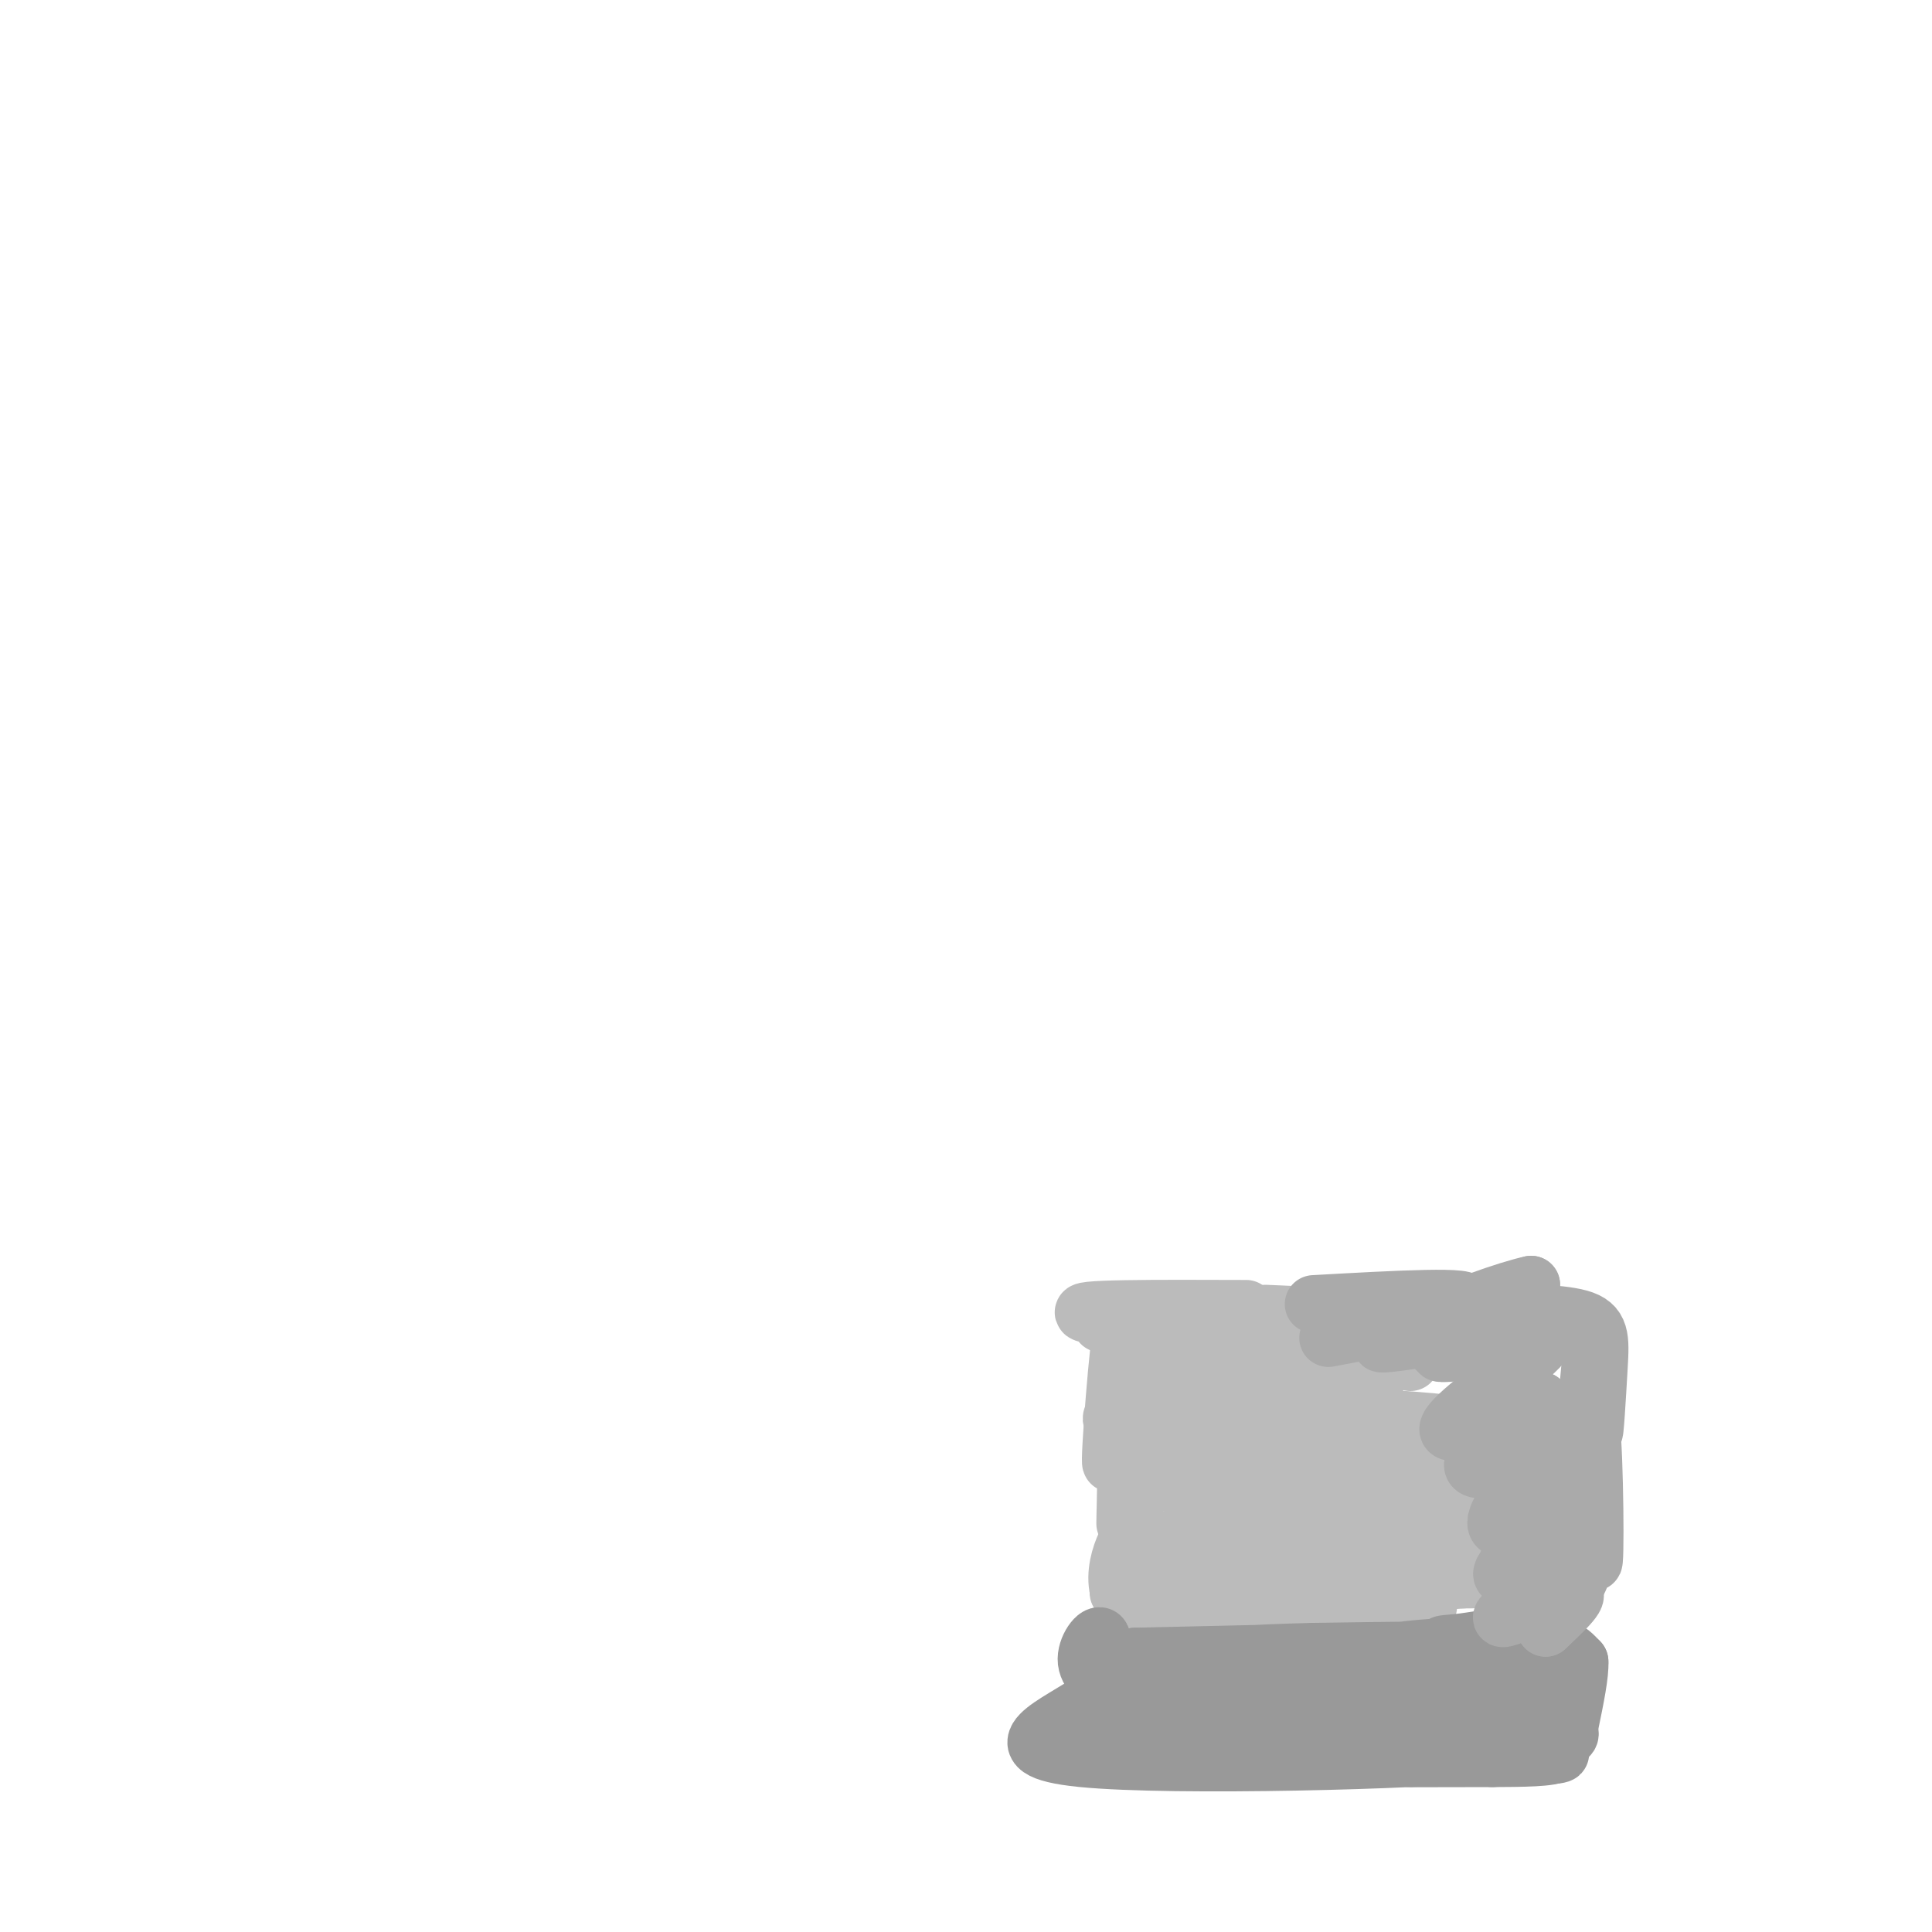 <svg viewBox='0 0 400 400' version='1.1' xmlns='http://www.w3.org/2000/svg' xmlns:xlink='http://www.w3.org/1999/xlink'><g fill='none' stroke='#BBBBBB' stroke-width='12' stroke-linecap='round' stroke-linejoin='round'><path d='M228,274c18.667,1.267 37.333,2.533 33,2c-4.333,-0.533 -31.667,-2.867 -36,-4c-4.333,-1.133 14.333,-1.067 33,-1'/><path d='M234,273c-2.035,17.069 -4.069,34.138 -4,29c0.069,-5.138 2.242,-32.483 3,-29c0.758,3.483 0.101,37.792 0,42c-0.101,4.208 0.354,-21.687 1,-27c0.646,-5.313 1.482,9.954 1,21c-0.482,11.046 -2.280,17.870 -3,20c-0.720,2.130 -0.360,-0.435 0,-3'/><path d='M232,326c0.944,-3.230 3.305,-9.804 2,-8c-1.305,1.804 -6.274,11.986 2,17c8.274,5.014 29.793,4.861 34,4c4.207,-0.861 -8.896,-2.431 -22,-4'/><path d='M248,335c-5.309,-1.300 -7.582,-2.550 -6,-2c1.582,0.550 7.018,2.899 18,4c10.982,1.101 27.510,0.955 22,-1c-5.510,-1.955 -33.059,-5.720 -42,-6c-8.941,-0.280 0.727,2.925 18,4c17.273,1.075 42.150,0.020 37,-2c-5.150,-2.020 -40.329,-5.006 -53,-6c-12.671,-0.994 -2.836,0.003 7,1'/><path d='M249,327c15.268,1.247 49.938,3.865 48,2c-1.938,-1.865 -40.483,-8.212 -55,-10c-14.517,-1.788 -5.004,0.983 2,2c7.004,1.017 11.499,0.280 18,-2c6.501,-2.280 15.006,-6.105 18,-9c2.994,-2.895 0.476,-4.861 -7,-6c-7.476,-1.139 -19.911,-1.450 -25,-1c-5.089,0.450 -2.832,1.659 -2,3c0.832,1.341 0.238,2.812 6,5c5.762,2.188 17.881,5.094 30,8'/><path d='M282,319c-7.873,-2.196 -42.556,-11.686 -41,-13c1.556,-1.314 39.351,5.547 42,4c2.649,-1.547 -29.848,-11.503 -44,-15c-14.152,-3.497 -9.958,-0.535 3,3c12.958,3.535 34.681,7.644 36,5c1.319,-2.644 -17.766,-12.041 -27,-16c-9.234,-3.959 -8.617,-2.479 -8,-1'/><path d='M243,286c-0.063,1.225 3.778,4.787 11,6c7.222,1.213 17.825,0.078 22,-1c4.175,-1.078 1.924,-2.097 1,-3c-0.924,-0.903 -0.519,-1.690 -6,-3c-5.481,-1.310 -16.847,-3.143 -22,-3c-5.153,0.143 -4.094,2.262 4,3c8.094,0.738 23.221,0.095 24,-2c0.779,-2.095 -12.790,-5.641 -20,-6c-7.210,-0.359 -8.060,2.469 -2,4c6.060,1.531 19.030,1.766 32,2'/><path d='M287,283c-0.654,0.954 -18.289,2.339 -26,4c-7.711,1.661 -5.496,3.599 6,5c11.496,1.401 32.274,2.267 33,3c0.726,0.733 -18.601,1.335 -28,2c-9.399,0.665 -8.870,1.395 2,3c10.870,1.605 32.080,4.086 33,5c0.920,0.914 -18.452,0.261 -27,1c-8.548,0.739 -6.274,2.869 -4,5'/><path d='M276,311c6.773,1.328 25.706,2.147 29,2c3.294,-0.147 -9.051,-1.260 -17,0c-7.949,1.260 -11.502,4.895 -5,6c6.502,1.105 23.058,-0.318 23,1c-0.058,1.318 -16.731,5.377 -20,7c-3.269,1.623 6.865,0.812 17,0'/><path d='M303,327c2.833,0.000 1.417,0.000 0,0'/></g>
<g fill='none' stroke='#999999' stroke-width='12' stroke-linecap='round' stroke-linejoin='round'><path d='M242,347c12.792,0.207 25.584,0.415 20,0c-5.584,-0.415 -29.543,-1.451 -27,-2c2.543,-0.549 31.589,-0.611 44,0c12.411,0.611 8.188,1.895 -5,2c-13.188,0.105 -35.339,-0.970 -32,-2c3.339,-1.030 32.170,-2.015 61,-3'/><path d='M303,342c-0.554,-0.425 -32.439,0.011 -40,1c-7.561,0.989 9.204,2.531 25,2c15.796,-0.531 30.625,-3.134 28,-4c-2.625,-0.866 -22.704,0.005 -27,1c-4.296,0.995 7.189,2.114 16,2c8.811,-0.114 14.946,-1.461 9,-2c-5.946,-0.539 -23.973,-0.269 -42,0'/><path d='M272,342c-12.655,0.298 -23.292,1.042 -17,1c6.292,-0.042 29.512,-0.869 29,-1c-0.512,-0.131 -24.756,0.435 -49,1'/><path d='M235,343c-7.082,0.890 -0.287,2.614 2,5c2.287,2.386 0.067,5.433 -1,4c-1.067,-1.433 -0.979,-7.347 -2,-6c-1.021,1.347 -3.149,9.956 -1,14c2.149,4.044 8.574,3.522 15,3'/><path d='M248,363c15.533,-0.134 46.867,-1.970 41,-3c-5.867,-1.030 -48.933,-1.256 -46,-2c2.933,-0.744 51.867,-2.008 62,-2c10.133,0.008 -18.533,1.288 -35,1c-16.467,-0.288 -20.733,-2.144 -25,-4'/><path d='M245,353c14.397,-0.144 62.891,1.494 68,1c5.109,-0.494 -33.167,-3.122 -46,-3c-12.833,0.122 -0.224,2.994 14,4c14.224,1.006 30.064,0.144 24,0c-6.064,-0.144 -34.032,0.428 -62,1'/><path d='M243,356c-12.179,-0.675 -11.625,-2.861 -13,-5c-1.375,-2.139 -4.678,-4.230 -5,-7c-0.322,-2.770 2.337,-6.220 3,-5c0.663,1.220 -0.668,7.110 -2,13'/><path d='M226,352c-6.316,4.742 -21.105,10.096 -2,12c19.105,1.904 72.105,0.359 82,-1c9.895,-1.359 -23.316,-2.531 -34,-3c-10.684,-0.469 1.158,-0.234 13,0'/><path d='M285,360c12.512,0.619 37.292,2.167 38,3c0.708,0.833 -22.655,0.952 -29,1c-6.345,0.048 4.327,0.024 15,0'/><path d='M309,364c5.823,-0.022 12.880,-0.078 13,-1c0.120,-0.922 -6.699,-2.710 -6,-3c0.699,-0.290 8.914,0.917 9,-1c0.086,-1.917 -7.957,-6.959 -16,-12'/><path d='M309,347c-4.211,-2.583 -6.738,-3.040 -5,-3c1.738,0.040 7.742,0.577 7,0c-0.742,-0.577 -8.230,-2.268 -11,-3c-2.770,-0.732 -0.823,-0.505 3,-1c3.823,-0.495 9.521,-1.713 6,0c-3.521,1.713 -16.260,6.356 -29,11'/><path d='M280,351c2.110,0.621 21.884,-3.328 28,-4c6.116,-0.672 -1.425,1.933 -4,3c-2.575,1.067 -0.185,0.595 4,0c4.185,-0.595 10.165,-1.314 13,-3c2.835,-1.686 2.524,-4.339 3,-5c0.476,-0.661 1.738,0.669 3,2'/><path d='M327,344c0.167,2.500 -0.917,7.750 -2,13'/></g>
<g fill='none' stroke='#BBBBBB' stroke-width='12' stroke-linecap='round' stroke-linejoin='round'><path d='M262,272c0.000,0.000 46.000,2.000 46,2'/><path d='M308,274c4.400,0.756 -7.600,1.644 -13,3c-5.400,1.356 -4.200,3.178 -3,5'/></g>
<g fill='none' stroke='#AAAAAA' stroke-width='12' stroke-linecap='round' stroke-linejoin='round'><path d='M272,270c17.126,-0.958 34.251,-1.916 31,0c-3.251,1.916 -26.879,6.707 -28,7c-1.121,0.293 20.267,-3.911 32,-6c11.733,-2.089 13.813,-2.062 6,0c-7.813,2.062 -25.518,6.161 -27,7c-1.482,0.839 13.259,-1.580 28,-4'/><path d='M314,274c1.663,0.878 -8.180,5.073 -7,5c1.180,-0.073 13.382,-4.415 13,-2c-0.382,2.415 -13.346,11.586 -18,16c-4.654,4.414 -0.996,4.069 4,2c4.996,-2.069 11.329,-5.864 10,-4c-1.329,1.864 -10.319,9.386 -11,12c-0.681,2.614 6.948,0.318 10,0c3.052,-0.318 1.526,1.341 0,3'/><path d='M315,306c-1.781,2.822 -6.232,8.376 -5,10c1.232,1.624 8.148,-0.682 8,1c-0.148,1.682 -7.360,7.351 -7,9c0.360,1.649 8.292,-0.723 8,1c-0.292,1.723 -8.809,7.541 -8,8c0.809,0.459 10.946,-4.440 14,-5c3.054,-0.560 -0.973,3.220 -5,7'/><path d='M320,337c1.282,-1.115 6.986,-7.402 9,-16c2.014,-8.598 0.338,-19.508 0,-16c-0.338,3.508 0.662,21.435 1,18c0.338,-3.435 0.014,-28.233 -1,-30c-1.014,-1.767 -2.718,19.495 -3,24c-0.282,4.505 0.859,-7.748 2,-20'/><path d='M328,297c0.776,-8.659 1.717,-20.306 2,-19c0.283,1.306 -0.093,15.565 0,18c0.093,2.435 0.654,-6.956 1,-13c0.346,-6.044 0.478,-8.743 -4,-10c-4.478,-1.257 -13.565,-1.074 -16,-2c-2.435,-0.926 1.783,-2.963 6,-5'/><path d='M317,266c-4.247,0.860 -17.865,5.511 -18,7c-0.135,1.489 13.212,-0.184 13,1c-0.212,1.184 -13.985,5.225 -14,6c-0.015,0.775 13.727,-1.714 17,0c3.273,1.714 -3.922,7.633 -5,10c-1.078,2.367 3.961,1.184 9,0'/><path d='M319,290c-0.376,1.992 -5.817,6.971 -9,10c-3.183,3.029 -4.108,4.106 0,3c4.108,-1.106 13.249,-4.397 14,-2c0.751,2.397 -6.889,10.481 -10,17c-3.111,6.519 -1.695,11.472 0,13c1.695,1.528 3.667,-0.370 4,-8c0.333,-7.630 -0.973,-20.994 0,-21c0.973,-0.006 4.223,13.344 5,19c0.777,5.656 -0.921,3.616 -2,2c-1.079,-1.616 -1.540,-2.808 -2,-4'/><path d='M319,319c-2.267,-7.644 -6.933,-24.756 -11,-33c-4.067,-8.244 -7.533,-7.622 -11,-7'/></g>
</svg>